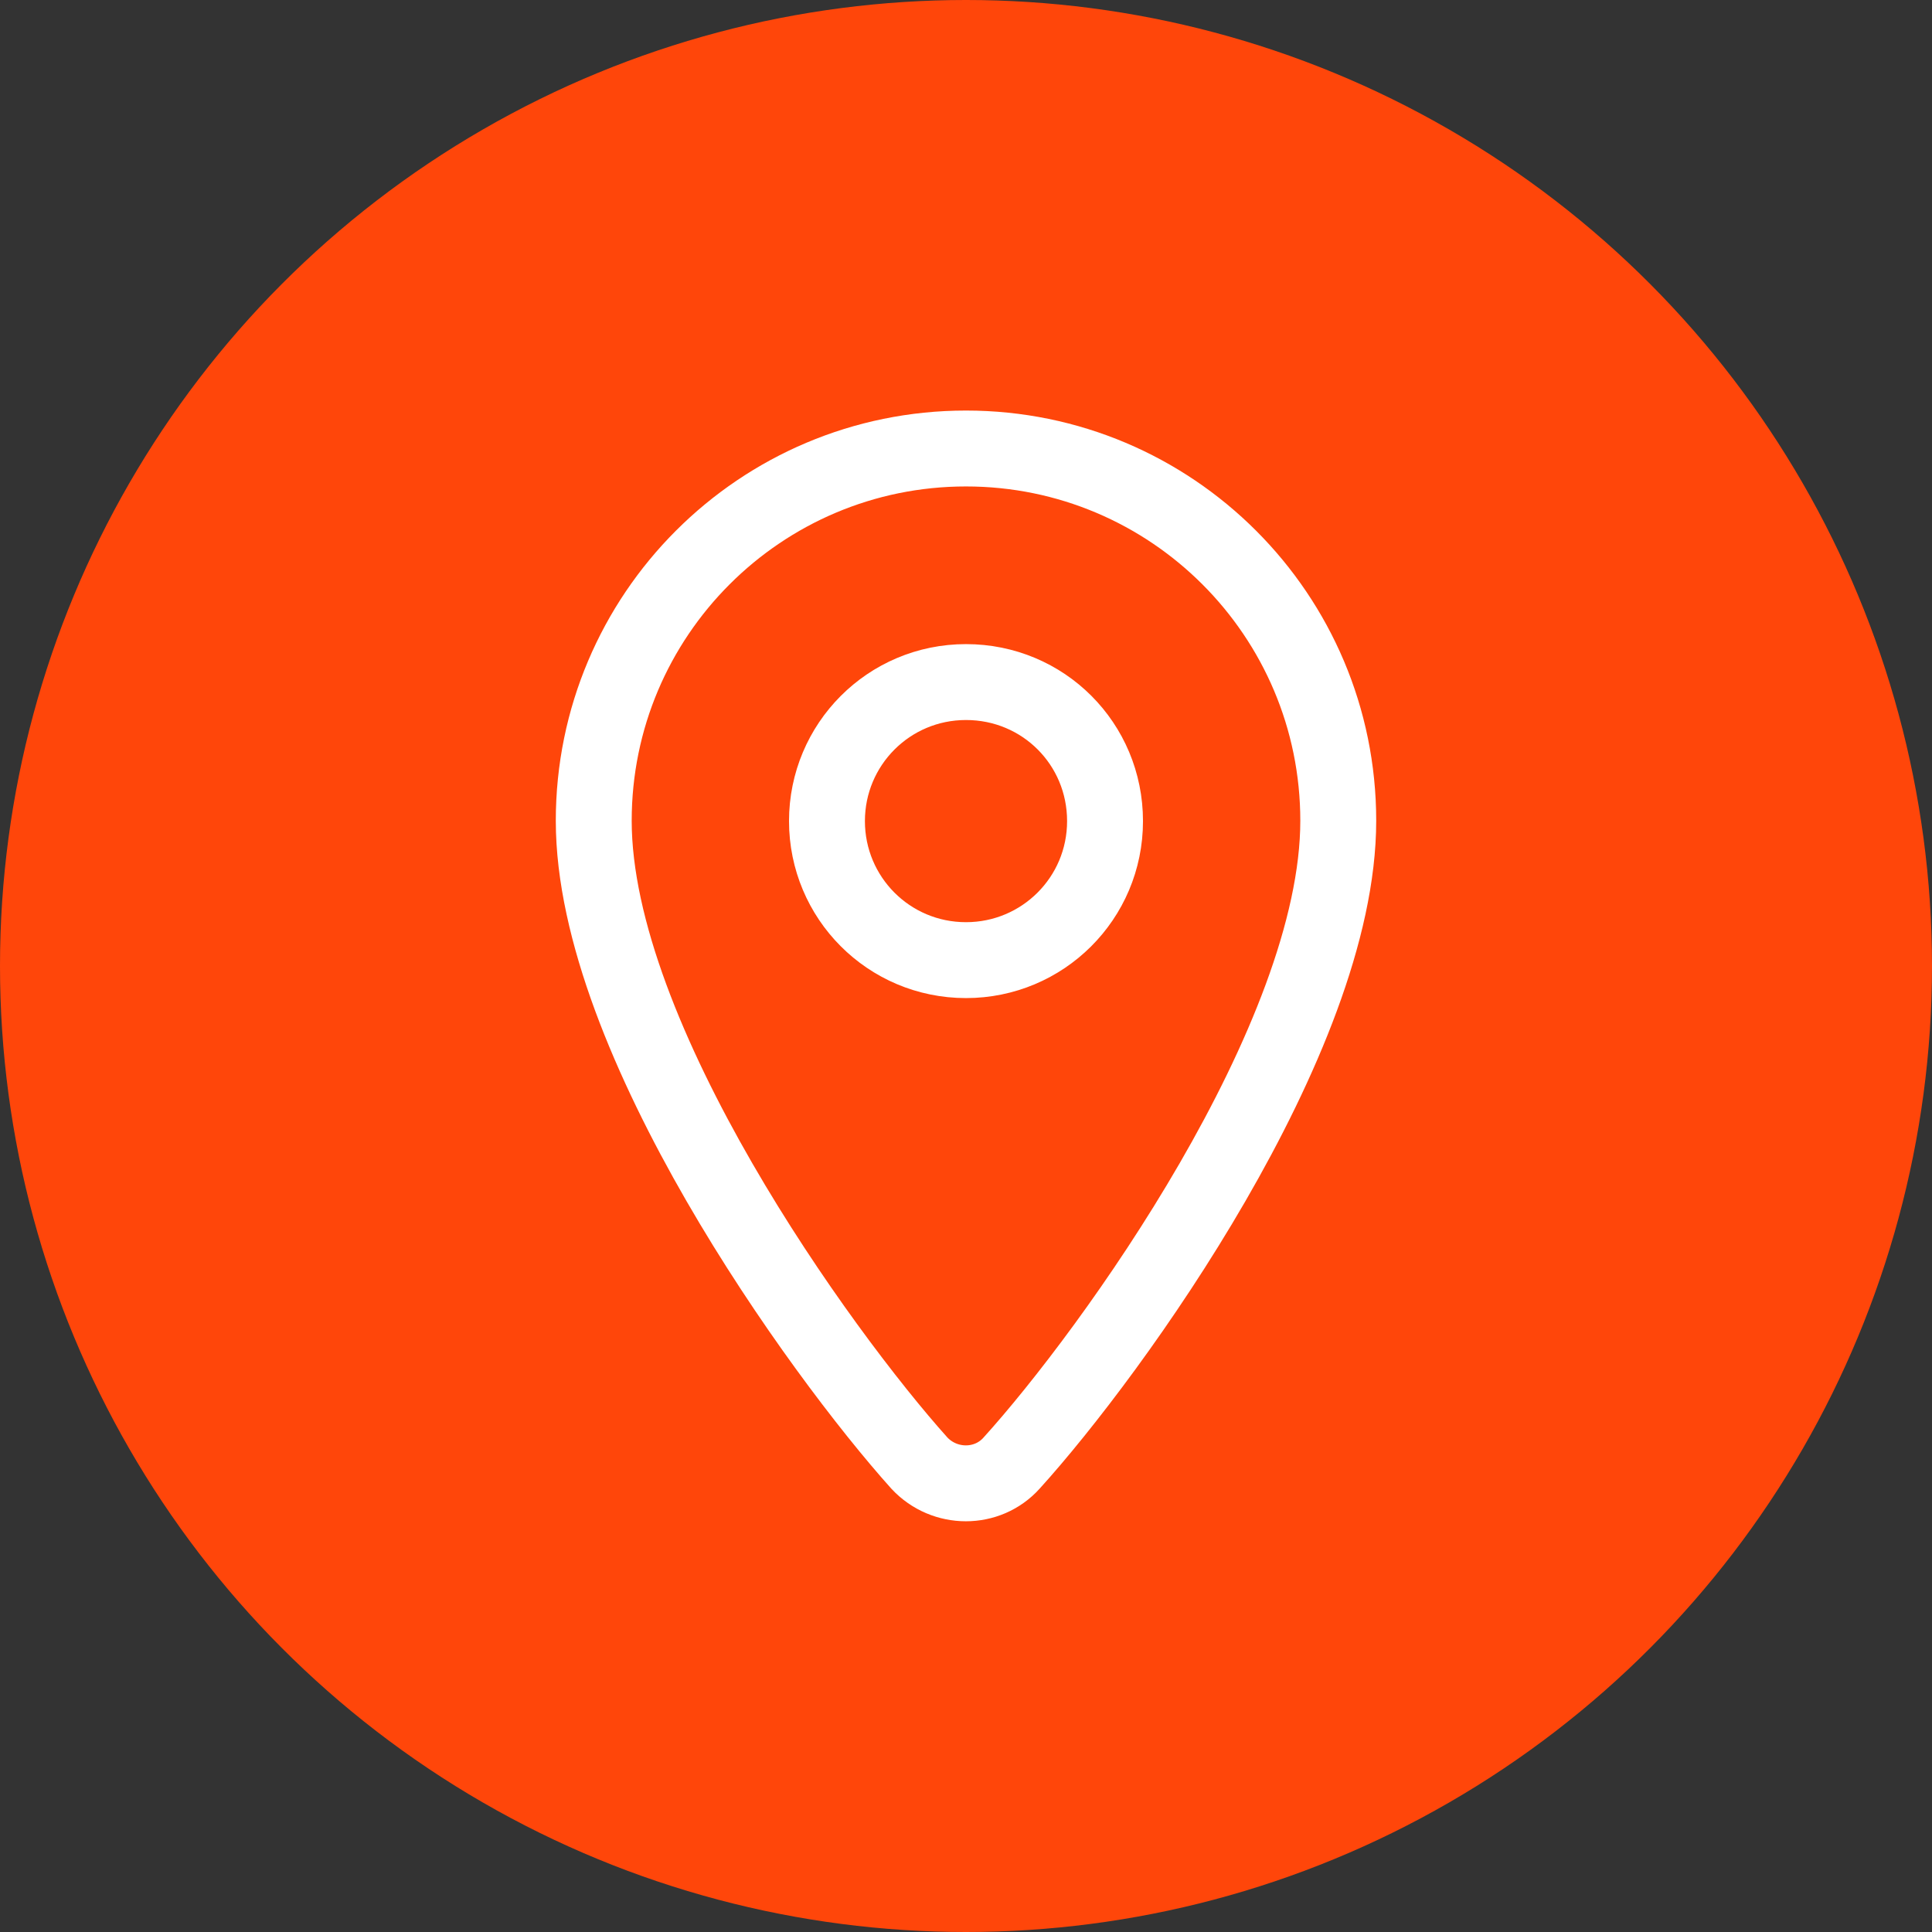 <svg xmlns="http://www.w3.org/2000/svg" id="Camada_1" data-name="Camada 1" viewBox="0 0 56 56"><rect x="0" y="0" width="56" height="56" fill="#333333" stroke="none"/><defs><style>      .cls-1 {        fill: #ff460a;      }      .cls-2 {        fill: none;        stroke: #fff;        stroke-linecap: round;        stroke-miterlimit: 10;        stroke-width: 2.2px;      }    </style></defs><circle class="cls-1" cx="28" cy="28" r="28"></circle><path class="cls-2" d="M28,13c-5.96,0-10.79,4.83-10.79,10.79,0,6.31,6.56,15.41,9.44,18.62.73.78,1.97.78,2.67,0,2.91-3.21,9.47-12.3,9.47-18.62,0-5.96-4.83-10.79-10.79-10.79ZM28,27.83c-2.24,0-4.03-1.81-4.03-4.03s1.79-4.03,4.03-4.03,4.03,1.79,4.03,4.03-1.81,4.03-4.03,4.03Z"></path></svg>